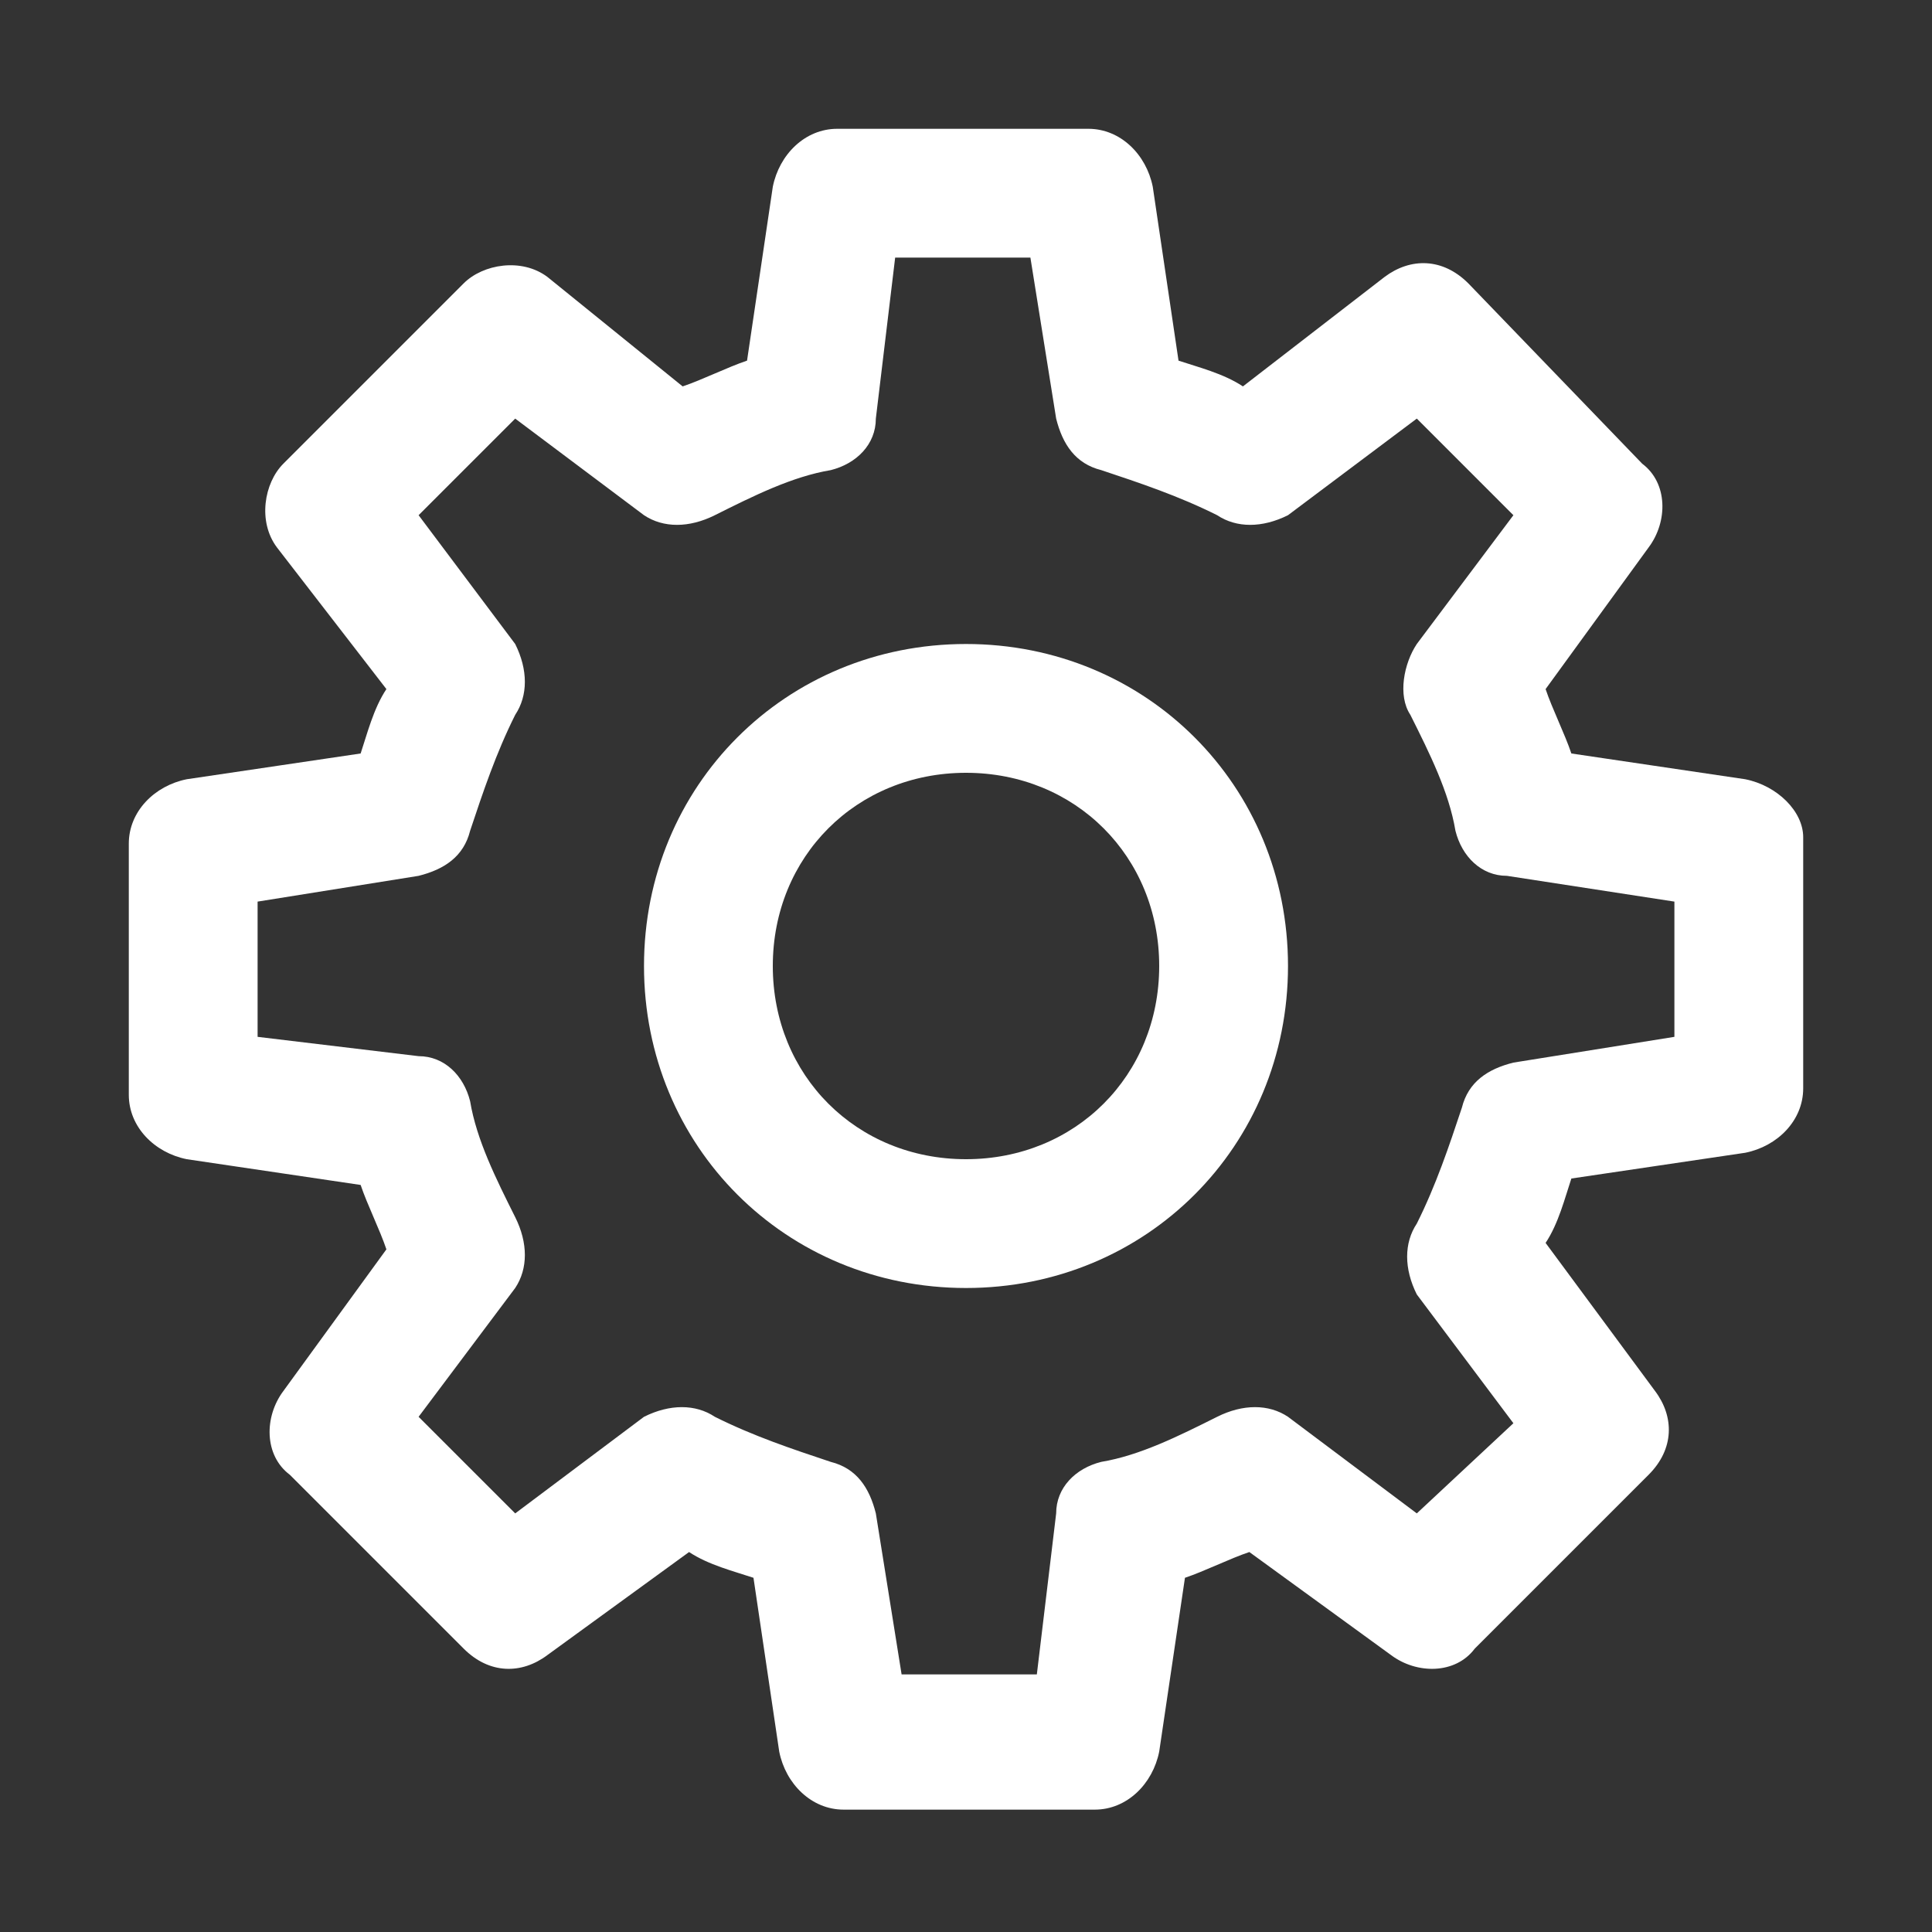 <?xml version="1.0" encoding="utf-8"?>
<!-- Generator: Adobe Illustrator 25.4.1, SVG Export Plug-In . SVG Version: 6.00 Build 0)  -->
<svg version="1.1" id="Layer_1" xmlns="http://www.w3.org/2000/svg" xmlns:xlink="http://www.w3.org/1999/xlink" x="0px" y="0px"
	 viewBox="0 0 30 30" style="enable-background:new 0 0 30 30;" xml:space="preserve">
<rect x="0" y="0" width="30" height="30" fill="#333333" stroke="none"/>
<style type="text/css">
	.st0{fill:#FFFFFF;}
</style>
<g>
	<path class="st0" d="M27.1,12.1l-2.7-0.4c-0.1-0.3-0.3-0.7-0.4-1l1.6-2.2c0.3-0.4,0.3-1-0.1-1.3l-2.7-2.8c-0.4-0.4-0.9-0.4-1.3-0.1
		L19.3,6c-0.3-0.2-0.7-0.3-1-0.4l-0.4-2.7c-0.1-0.5-0.5-0.9-1-0.9h-3.9c-0.5,0-0.9,0.4-1,0.9l-0.4,2.7c-0.3,0.1-0.7,0.3-1,0.4
		L8.5,4.3C8.1,4,7.5,4.1,7.2,4.4L4.4,7.2C4.1,7.5,4,8.1,4.3,8.5L6,10.7c-0.2,0.3-0.3,0.7-0.4,1l-2.7,0.4c-0.5,0.1-0.9,0.5-0.9,1v3.9
		c0,0.5,0.4,0.9,0.9,1l2.7,0.4c0.1,0.3,0.3,0.7,0.4,1l-1.6,2.2c-0.3,0.4-0.3,1,0.1,1.3l2.7,2.7c0.4,0.4,0.9,0.4,1.3,0.1l2.2-1.6
		c0.3,0.2,0.7,0.3,1,0.4l0.4,2.7c0.1,0.5,0.5,0.9,1,0.9h3.9c0.5,0,0.9-0.4,1-0.9l0.4-2.7c0.3-0.1,0.7-0.3,1-0.4l2.2,1.6
		c0.4,0.3,1,0.3,1.3-0.1l2.7-2.7c0.4-0.4,0.4-0.9,0.1-1.3L24,19.3c0.2-0.3,0.3-0.7,0.4-1l2.7-0.4c0.5-0.1,0.9-0.5,0.9-1v-3.9
		C28,12.6,27.6,12.2,27.1,12.1z M26,16.1l-2.5,0.4c-0.4,0.1-0.7,0.3-0.8,0.7c-0.2,0.6-0.4,1.2-0.7,1.8c-0.2,0.3-0.2,0.7,0,1.1l1.5,2
		L22,23.5L20,22c-0.3-0.2-0.7-0.2-1.1,0c-0.6,0.3-1.2,0.6-1.8,0.7c-0.4,0.1-0.7,0.4-0.7,0.8L16.1,26h-2.1l-0.4-2.5
		c-0.1-0.4-0.3-0.7-0.7-0.8c-0.6-0.2-1.2-0.4-1.8-0.7c-0.3-0.2-0.7-0.2-1.1,0l-2,1.5L6.5,22L8,20c0.2-0.3,0.2-0.7,0-1.1
		c-0.3-0.6-0.6-1.2-0.7-1.8c-0.1-0.4-0.4-0.7-0.8-0.7L4,16.1v-2.1l2.5-0.4c0.4-0.1,0.7-0.3,0.8-0.7c0.2-0.6,0.4-1.2,0.7-1.8
		c0.2-0.3,0.2-0.7,0-1.1L6.5,8L8,6.5L10,8c0.3,0.2,0.7,0.2,1.1,0c0.6-0.3,1.2-0.6,1.8-0.7c0.4-0.1,0.7-0.4,0.7-0.8L13.9,4h2.1
		l0.4,2.5c0.1,0.4,0.3,0.7,0.7,0.8c0.6,0.2,1.2,0.4,1.8,0.7c0.3,0.2,0.7,0.2,1.1,0l2-1.5L23.5,8L22,10c-0.2,0.3-0.3,0.8-0.1,1.1
		c0.3,0.6,0.6,1.2,0.7,1.8c0.1,0.4,0.4,0.7,0.8,0.7L26,14L26,16.1z"/>
	<path class="st0" d="M15,10c-2.8,0-5,2.2-5,5s2.2,5,5,5s5-2.2,5-5S17.8,10,15,10z M15,18c-1.7,0-3-1.3-3-3s1.3-3,3-3s3,1.3,3,3
		S16.7,18,15,18z"/>
</g>
</svg>
